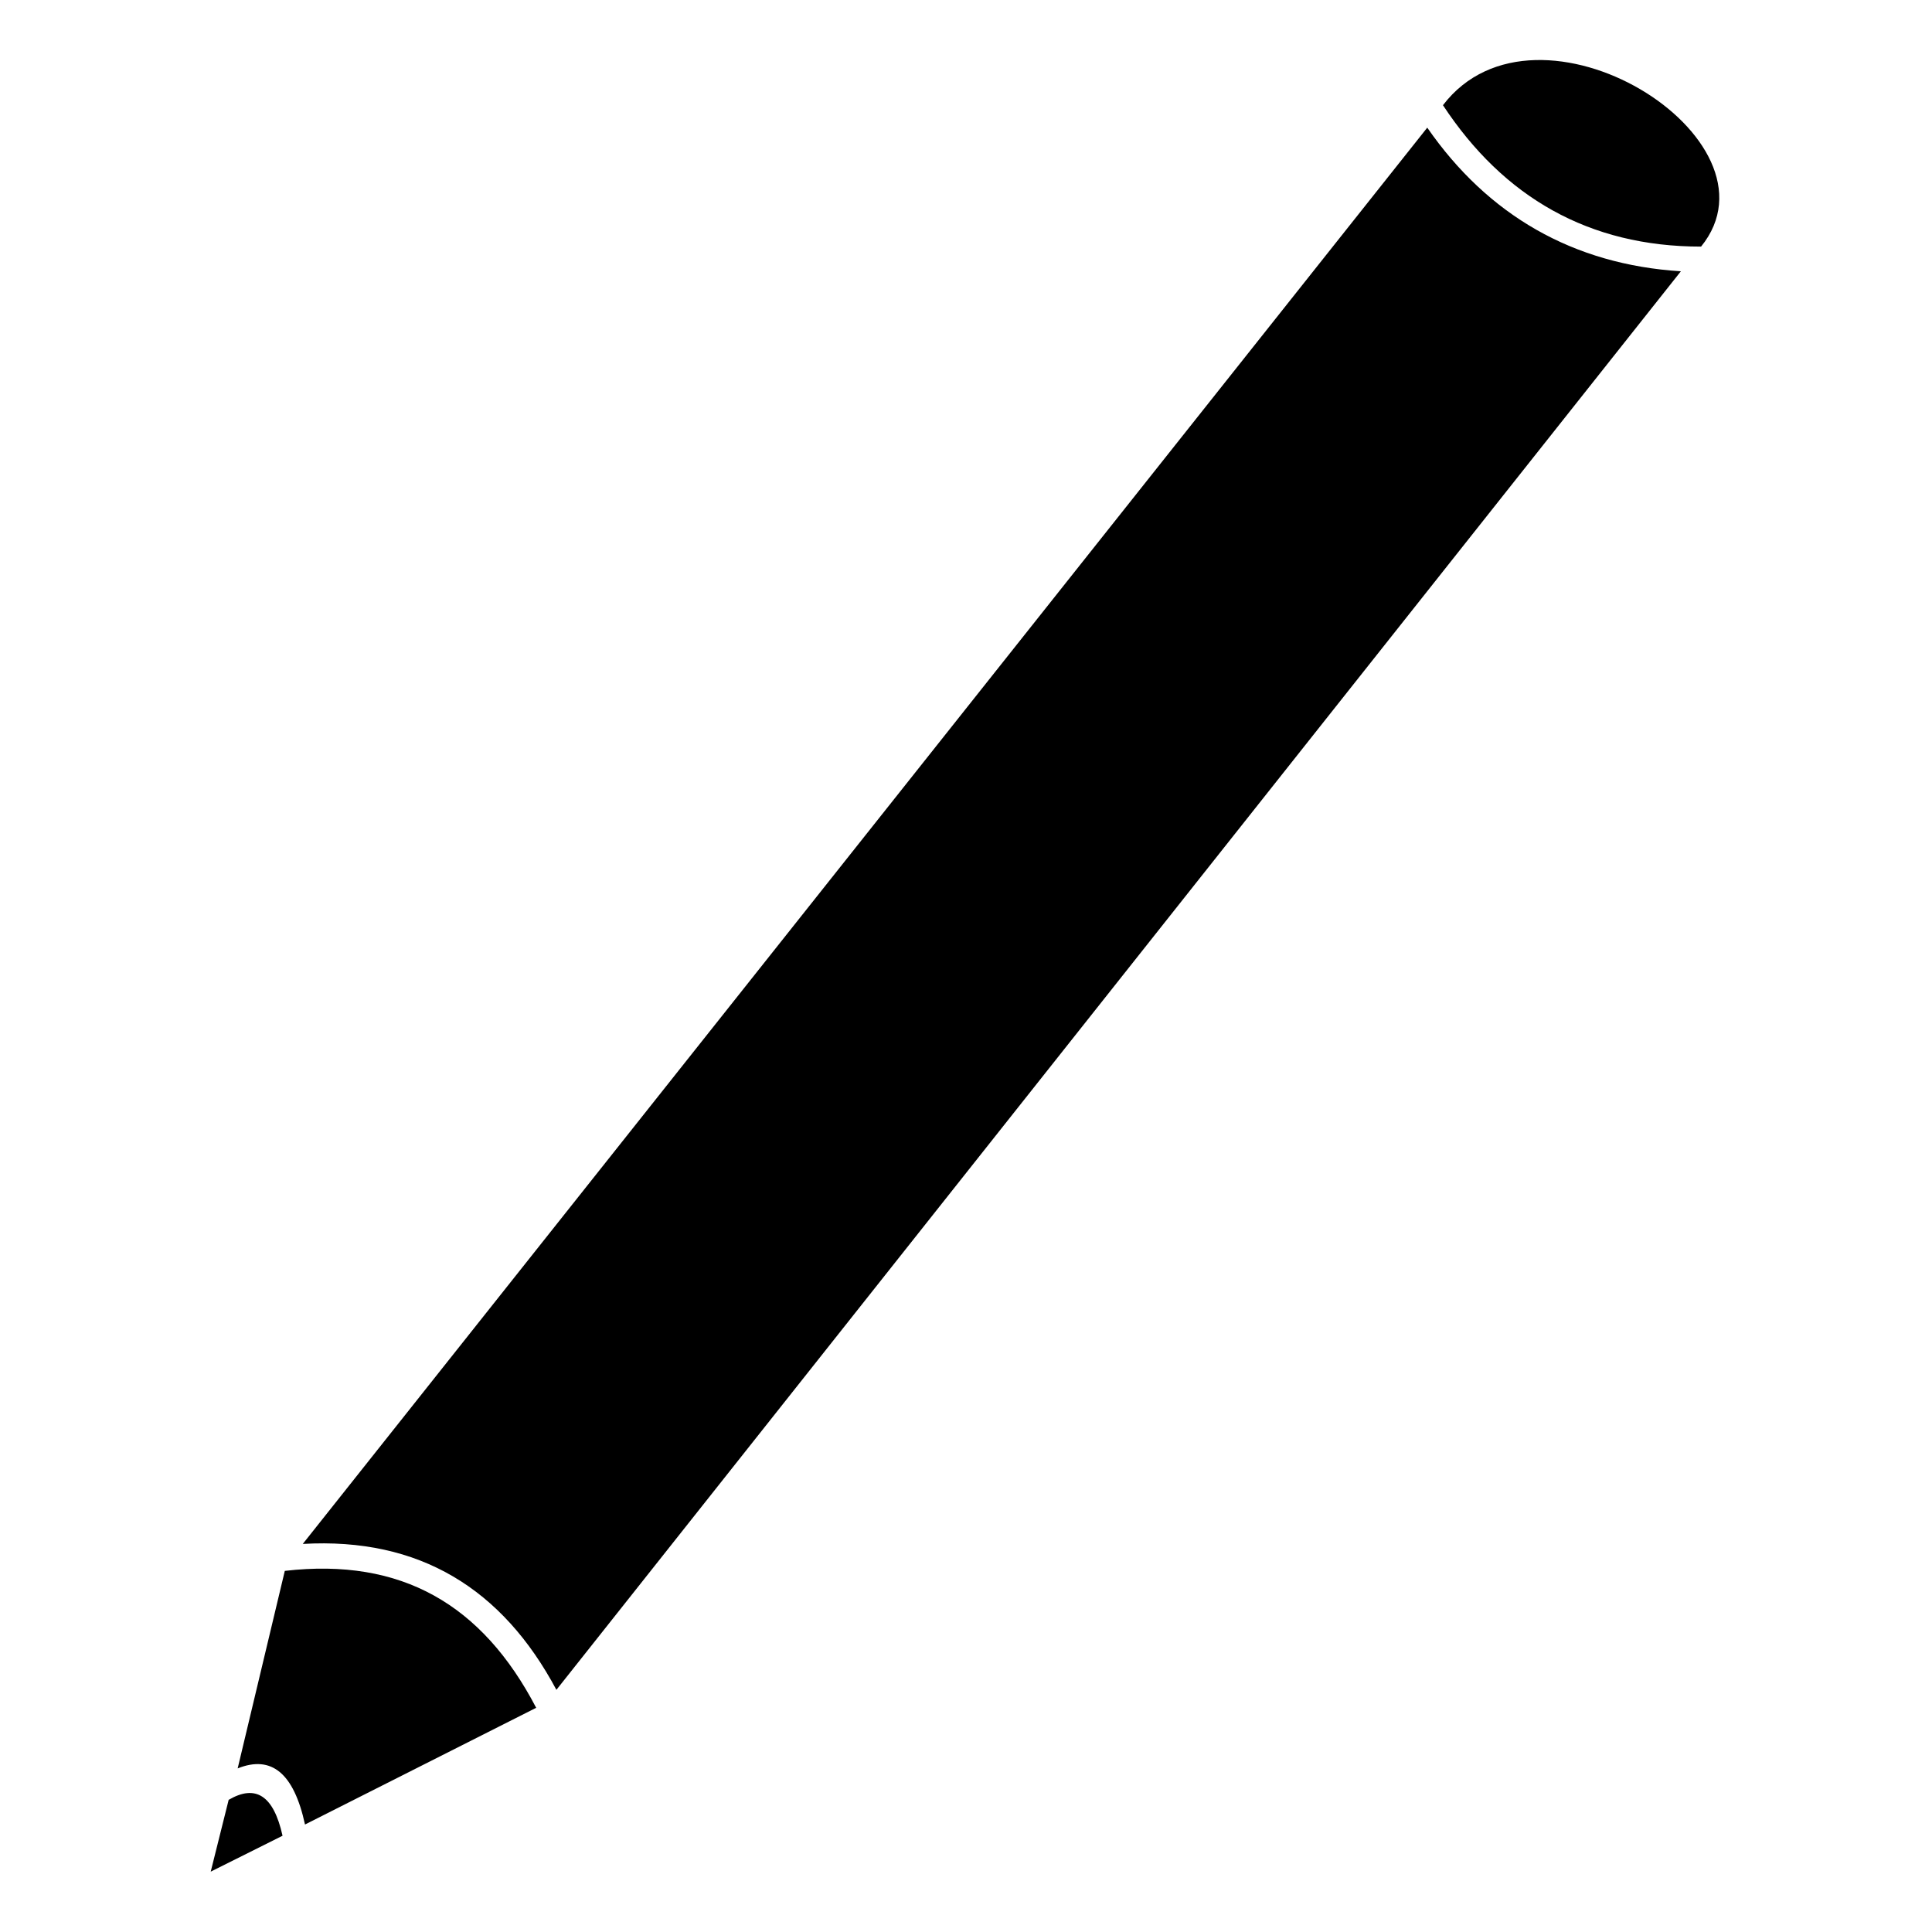 <?xml version="1.0" encoding="UTF-8"?>
<!-- The Best Svg Icon site in the world: iconSvg.co, Visit us! https://iconsvg.co -->
<svg fill="#000000" width="800px" height="800px" version="1.1" viewBox="144 144 512 512" xmlns="http://www.w3.org/2000/svg">
 <path d="m204.6 620.97-4.758 19.035 19.035-9.516c-2.379-10.707-7.137-13.68-14.277-9.516zm321.8-449.09c16.059 24.387 38.664 37.473 68.402 37.473 23.199-28.551-43.422-70.188-68.402-37.473zm-4.164 5.949-298 375.33c30.93-1.785 52.938 11.895 67.215 38.664l298-375.93c-28.551-1.785-51.152-14.871-67.215-38.066zm-302.76 382.47-12.492 52.344c8.922-3.57 14.871 1.191 17.844 14.871l61.266-30.93c-14.277-27.363-35.688-39.852-66.621-36.285z"/>
</svg>